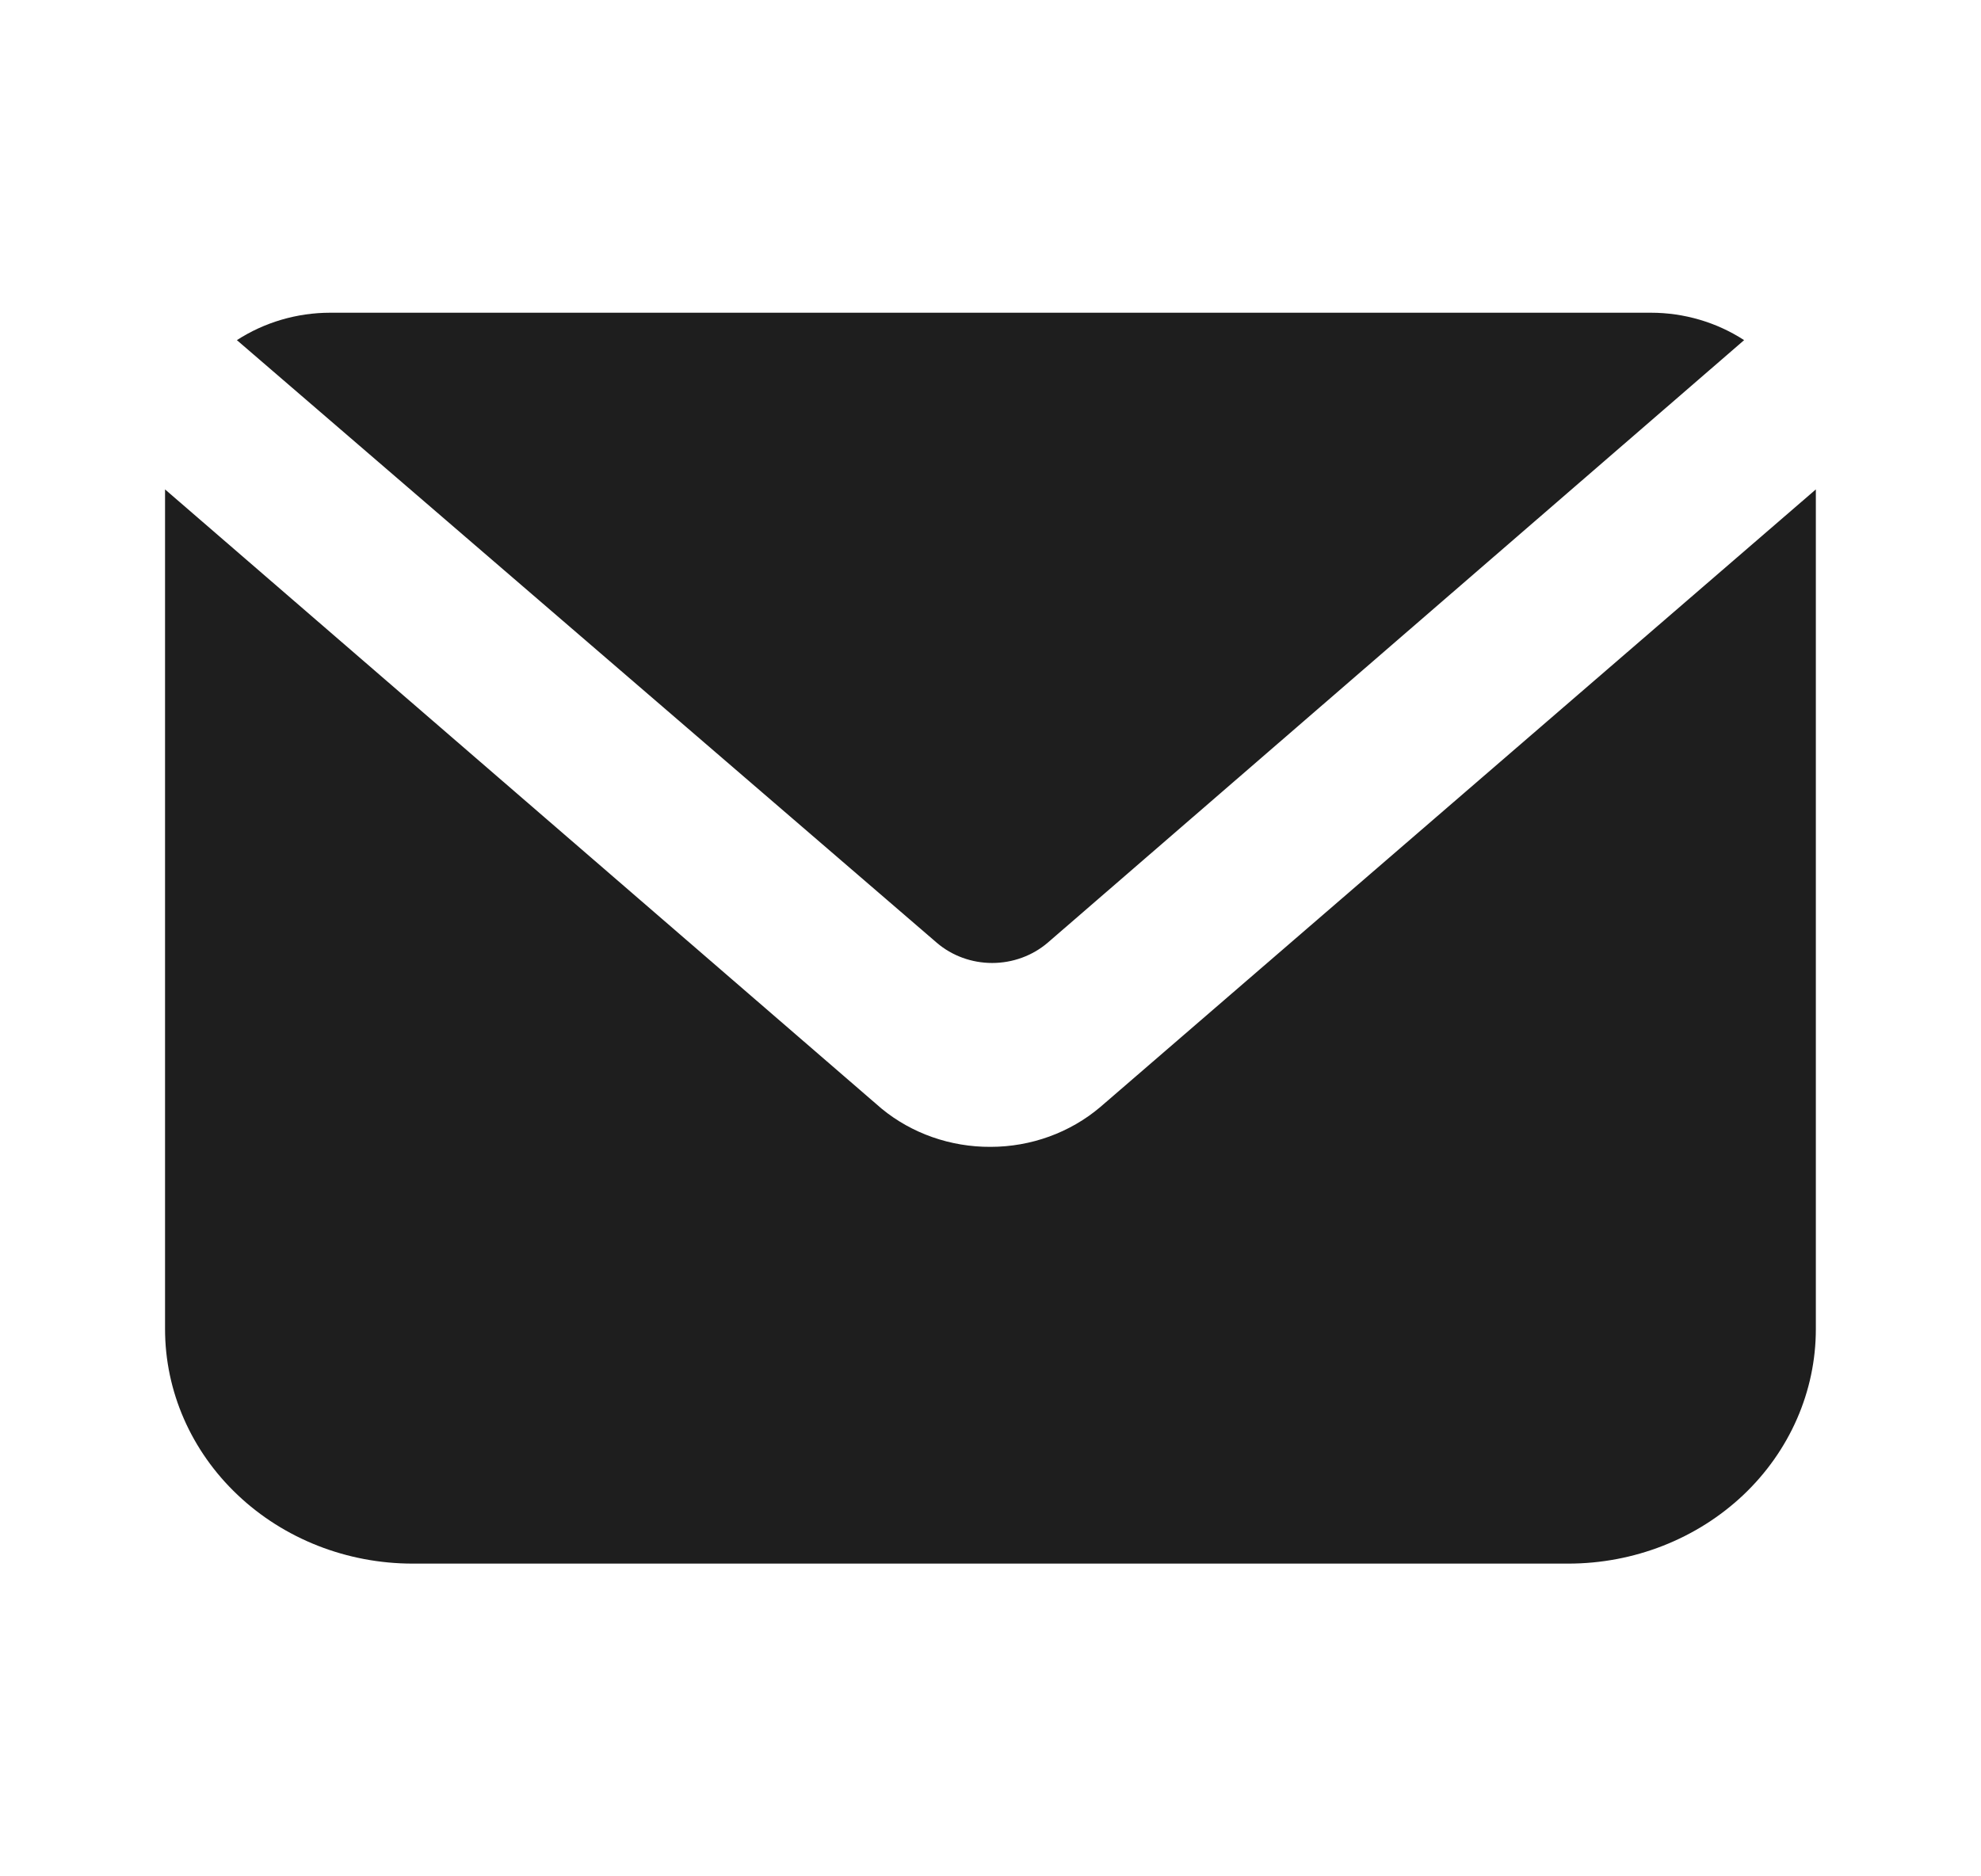 <svg width="19" height="18" viewBox="0 0 19 18" fill="none" xmlns="http://www.w3.org/2000/svg">
<path d="M10.047 9.045C9.901 9.169 9.712 9.238 9.516 9.238C9.32 9.238 9.131 9.169 8.986 9.045L2.272 3.263C2.536 3.092 2.848 3 3.167 3H15.834C16.153 3 16.465 3.092 16.728 3.263L10.047 9.045Z" fill="#1E1E1E"/>
<path d="M17.416 4.695V12.75C17.416 13.347 17.166 13.919 16.721 14.341C16.275 14.763 15.671 15 15.041 15H3.958C3.328 15 2.724 14.763 2.279 14.341C1.833 13.919 1.583 13.347 1.583 12.75V4.695L8.455 10.635C8.744 10.873 9.116 11.004 9.5 11.002C9.888 11.002 10.263 10.866 10.553 10.62L17.416 4.695Z" fill="#1E1E1E"/>
</svg>
